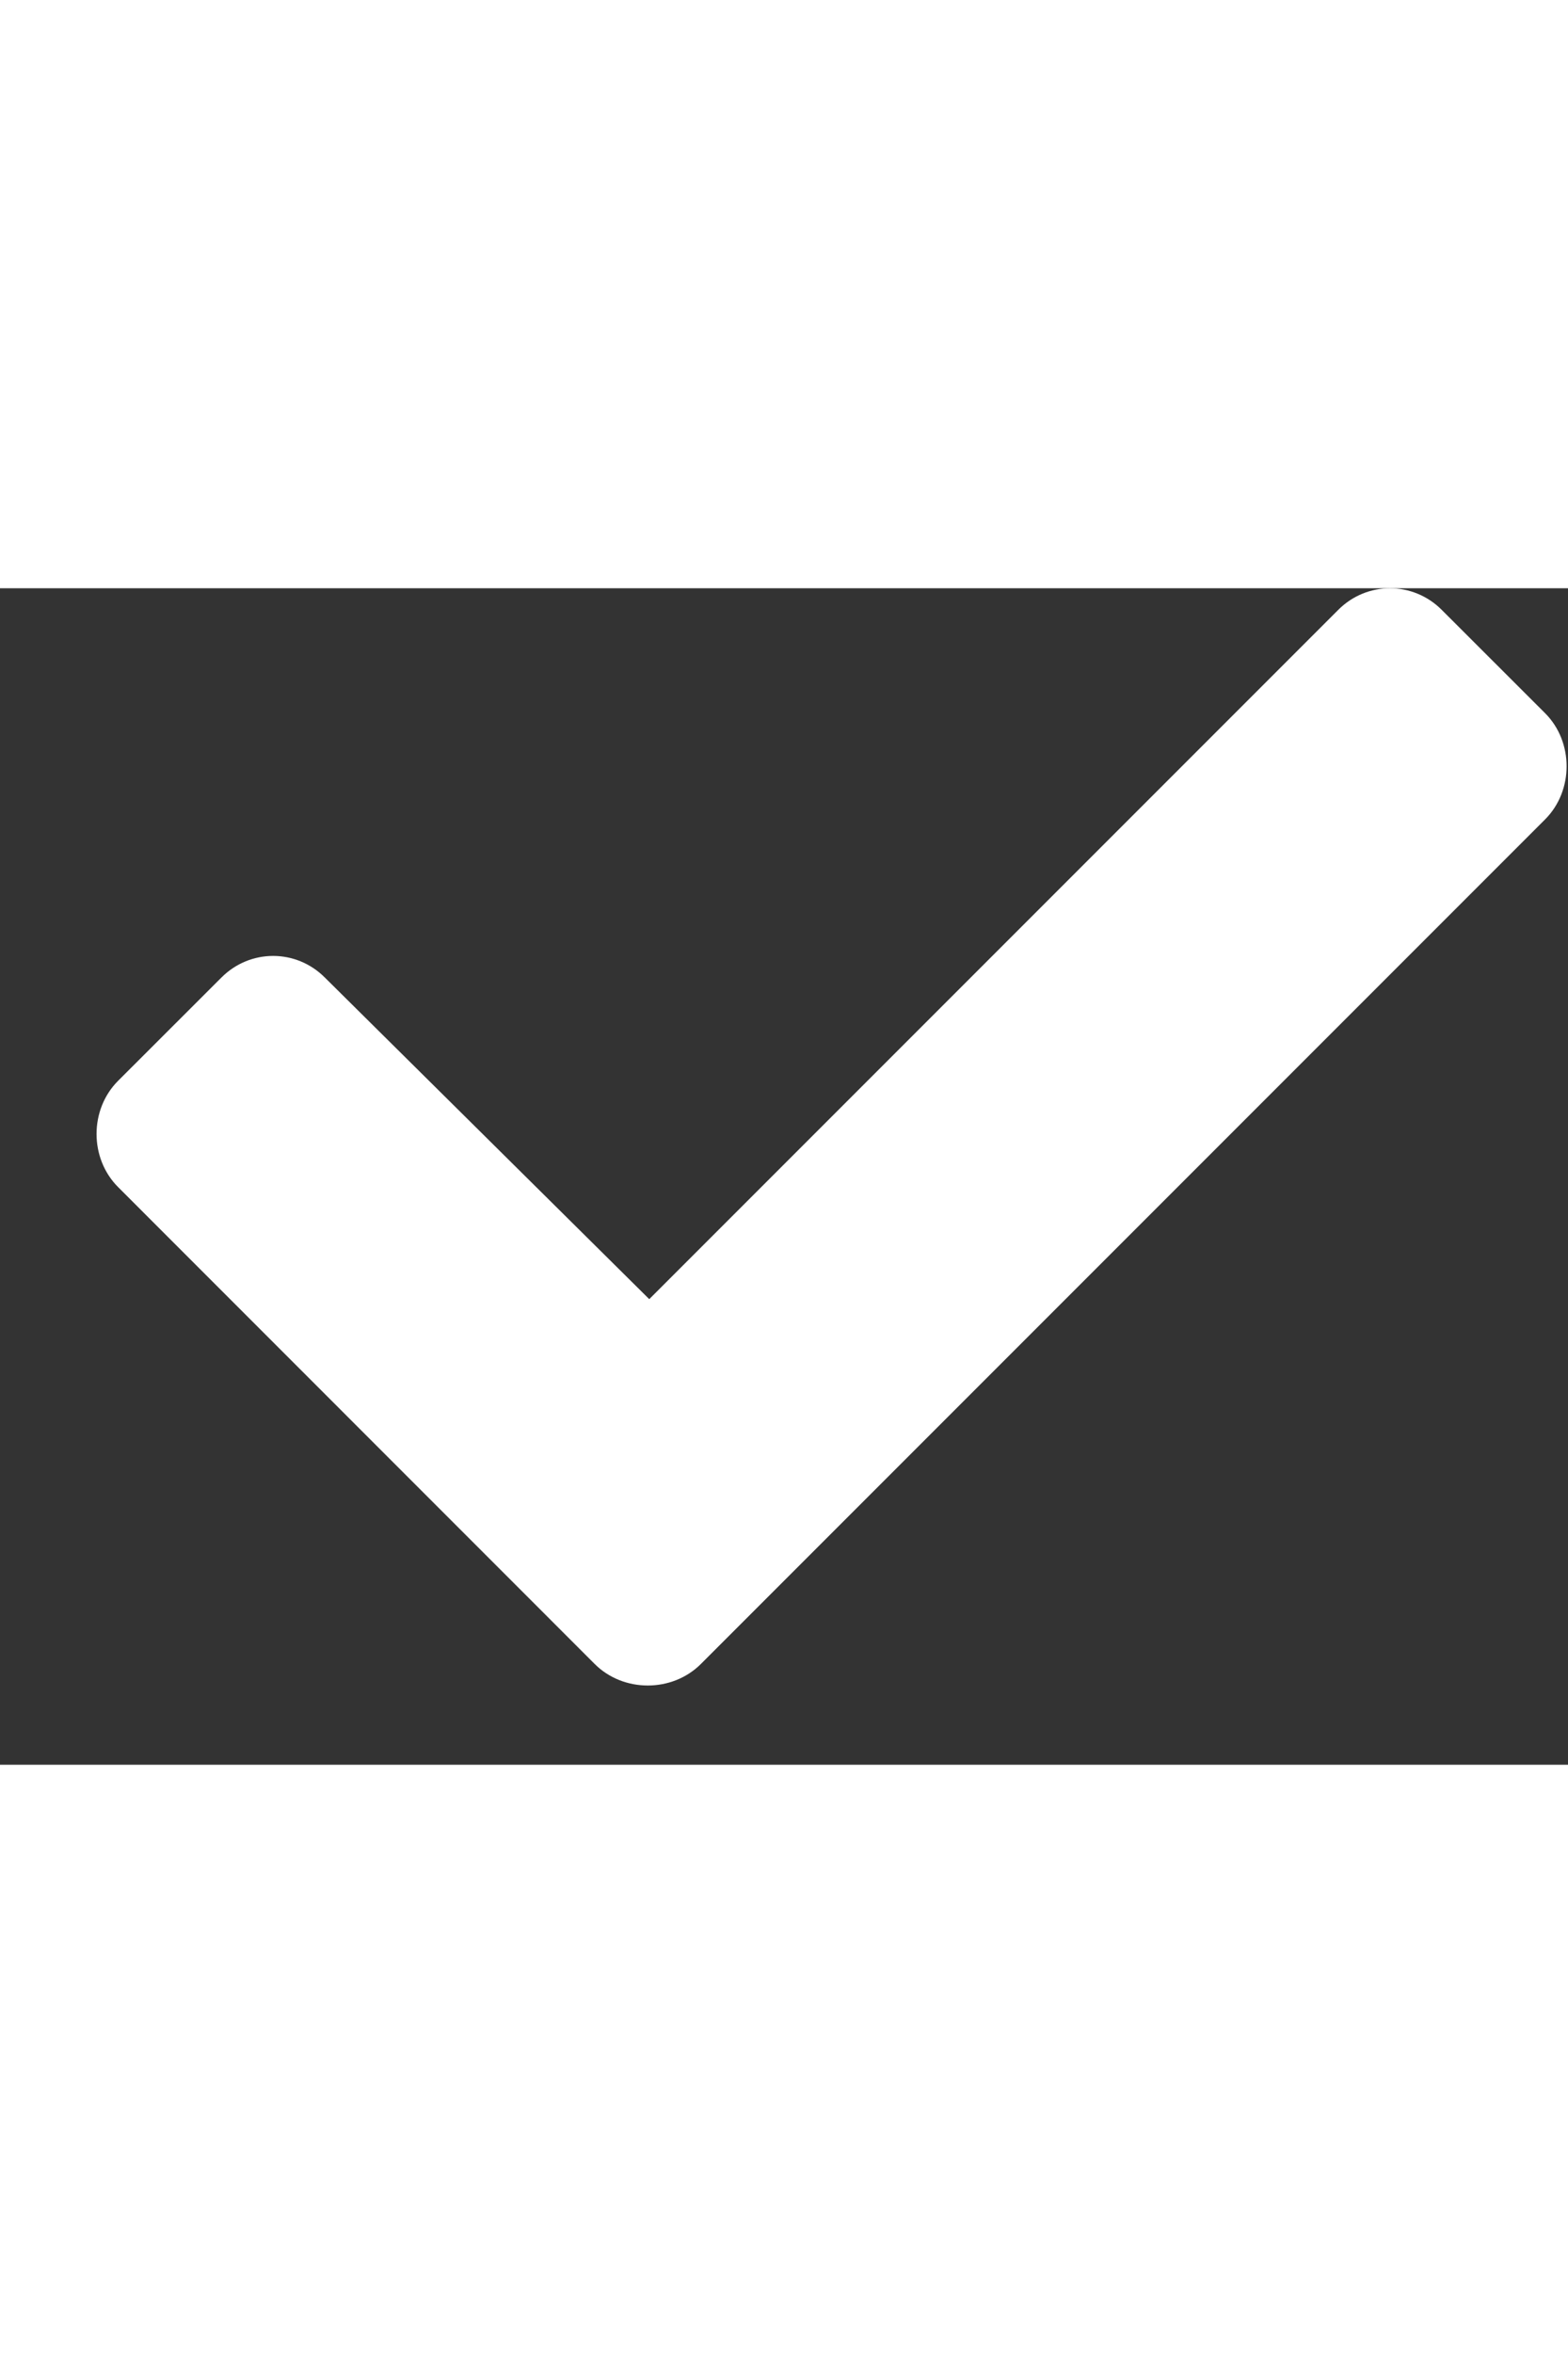 <svg width="16" height="24" viewBox="0 0 16 12" fill="none" xmlns="http://www.w3.org/2000/svg">
<rect x="0" y="0" width="16" height="12" fill="#333333" stroke="none"/>
<path d="M6.068 10.972C6.361 11.265 6.859 11.265 7.152 10.972L15.766 2.358C16.059 2.065 16.059 1.567 15.766 1.274L14.711 0.22C14.418 -0.073 13.949 -0.073 13.656 0.22L6.625 7.251L3.314 3.97C3.021 3.677 2.553 3.677 2.26 3.97L1.205 5.024C0.912 5.317 0.912 5.815 1.205 6.108L6.068 10.972Z" fill="white"/>
</svg>
